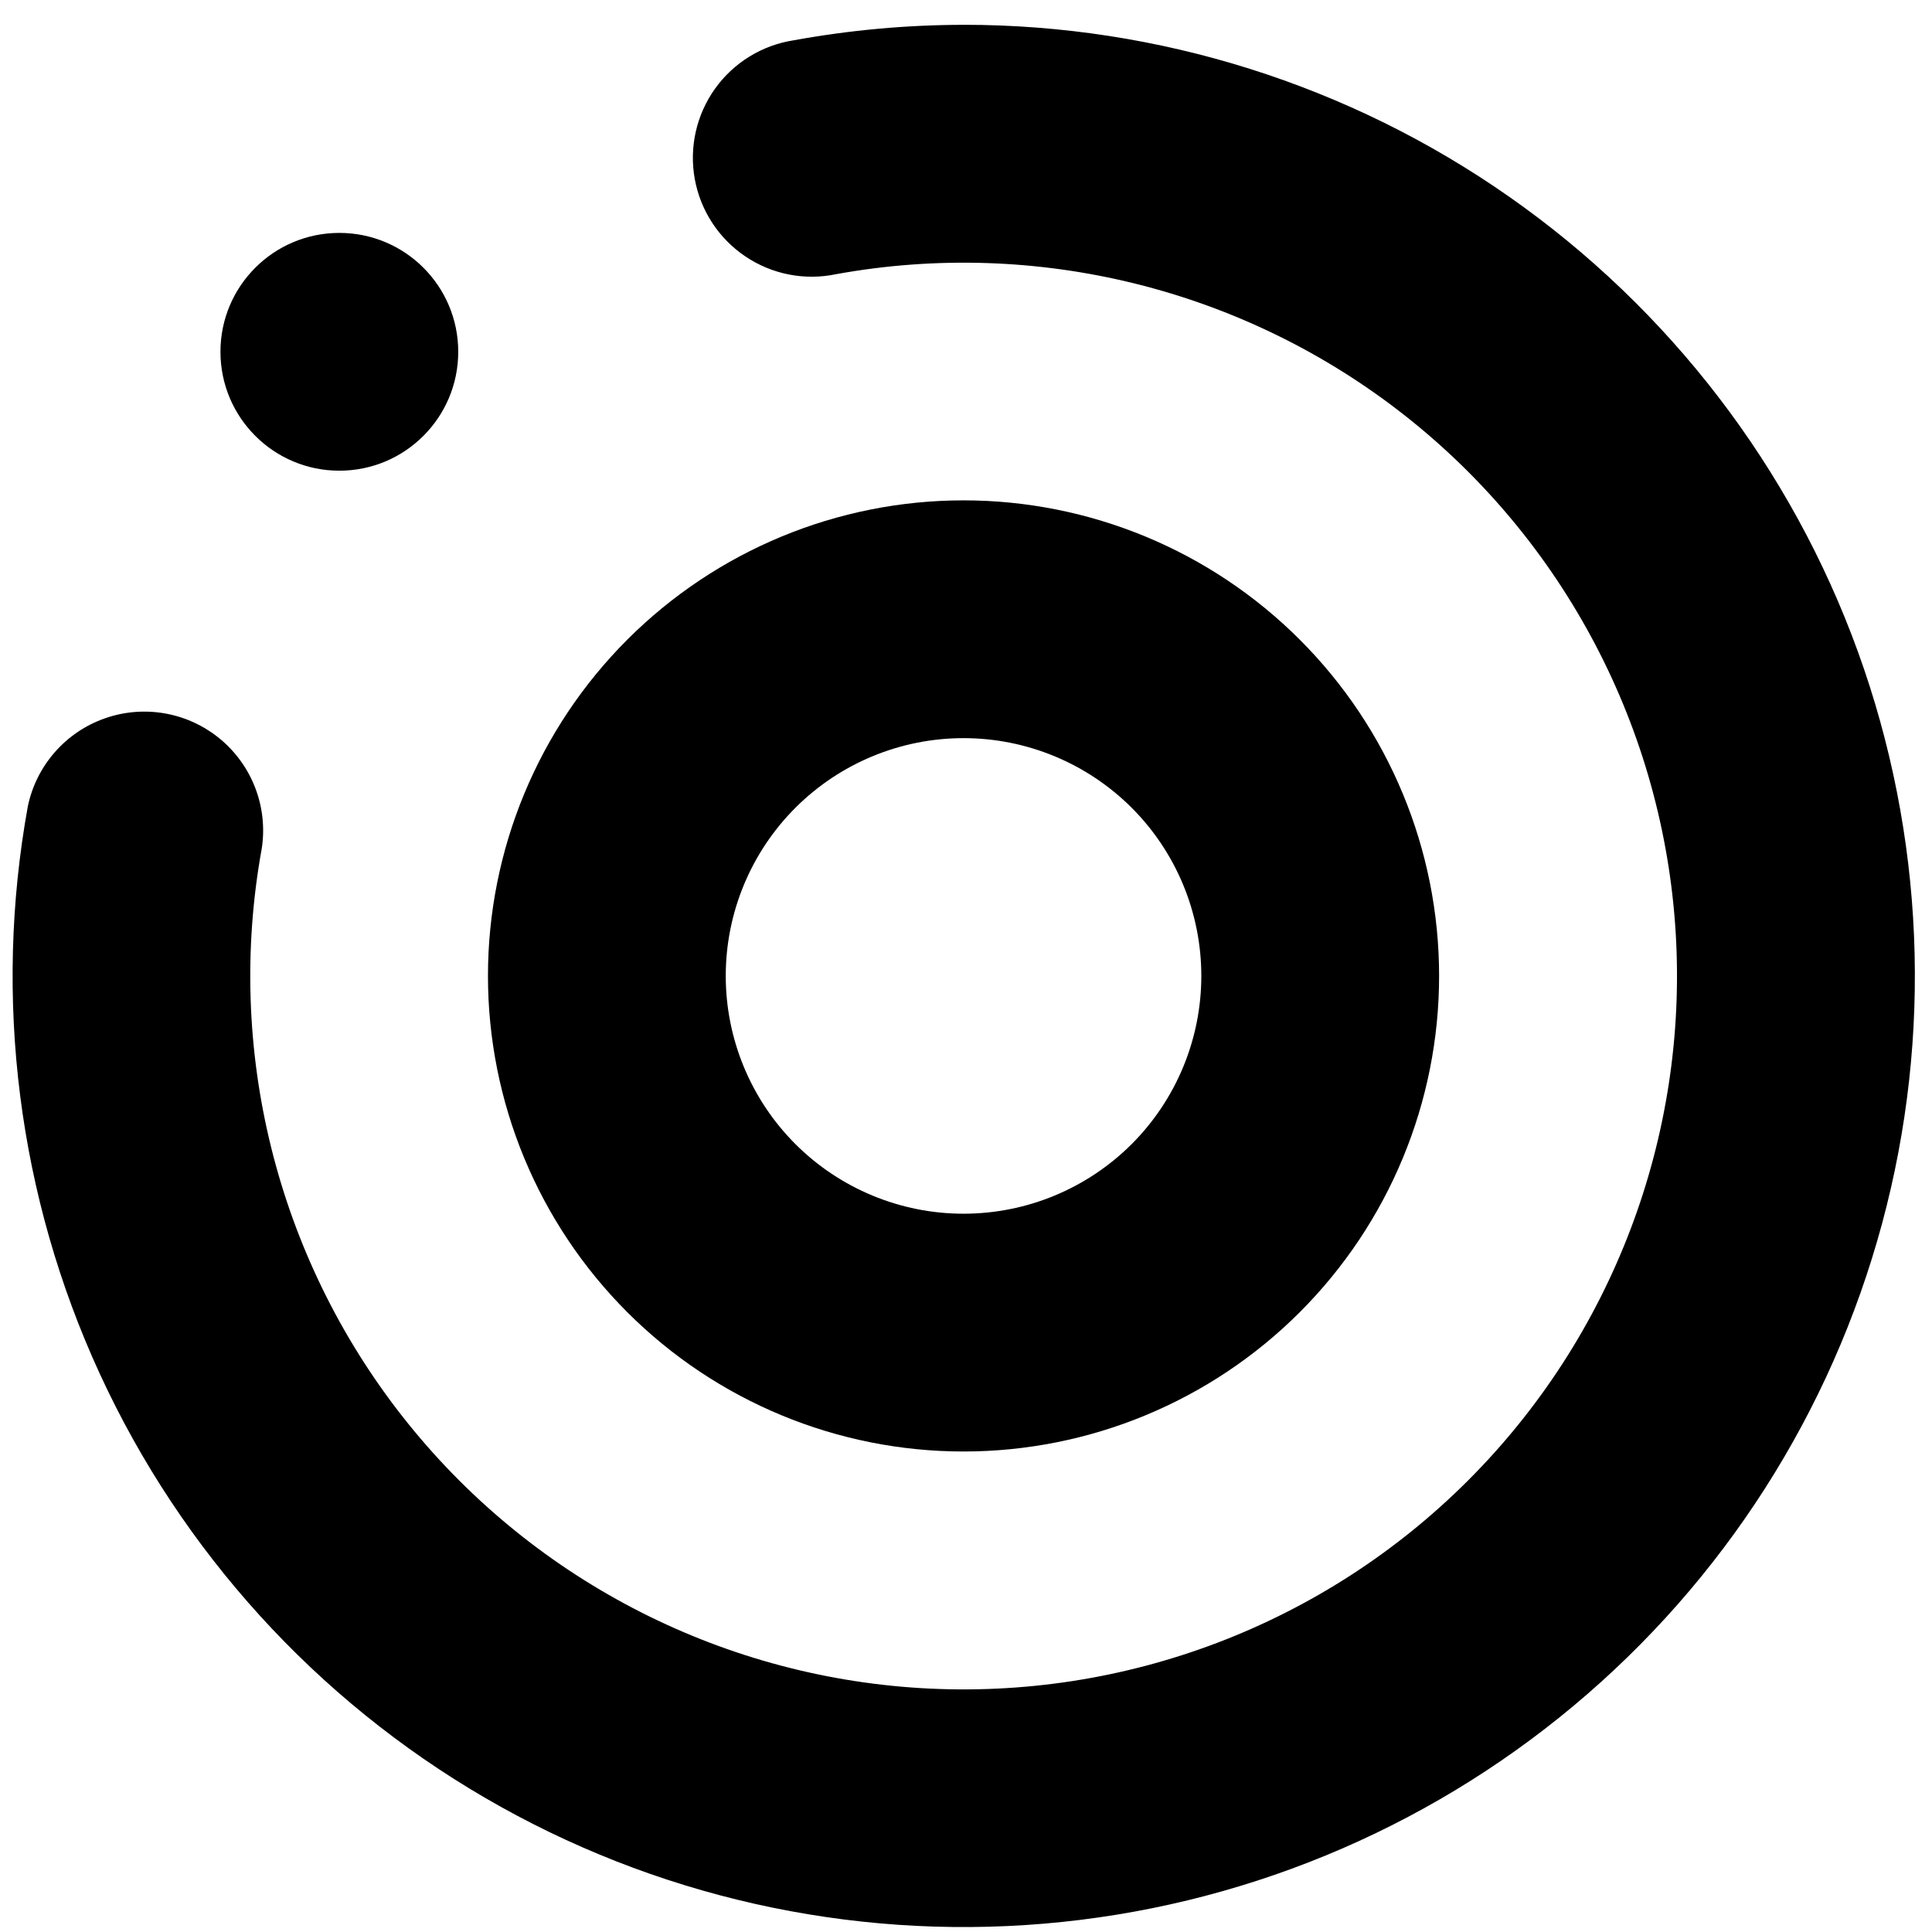 <svg width="65" height="65" viewBox="0 0 65 65" fill="none" xmlns="http://www.w3.org/2000/svg">
<path d="M48.417 32.834C48.417 28.591 46.731 24.521 43.73 21.521C40.73 18.52 36.66 16.834 32.417 16.834C28.174 16.834 24.104 18.52 21.104 21.521C18.103 24.521 16.417 28.591 16.417 32.834C16.417 37.077 18.103 41.147 21.104 44.147C24.104 47.148 28.174 48.834 32.417 48.834C36.66 48.834 40.73 47.148 43.73 44.147C46.731 41.147 48.417 37.077 48.417 32.834ZM24.417 32.834C24.417 30.712 25.261 28.677 26.76 27.177C28.261 25.677 30.296 24.834 32.417 24.834C34.539 24.834 36.574 25.677 38.075 27.177C39.574 28.677 40.417 30.712 40.417 32.834C40.417 34.956 39.574 36.991 38.075 38.491C36.574 39.991 34.539 40.834 32.417 40.834C30.296 40.834 28.261 39.991 26.76 38.491C25.261 36.991 24.417 34.956 24.417 32.834Z" fill="black"/>
<path d="M15.417 11.835C15.417 14.045 13.626 15.836 11.417 15.836C9.208 15.836 7.417 14.045 7.417 11.835C7.417 9.626 9.208 7.836 11.417 7.836C13.626 7.836 15.417 9.626 15.417 11.835Z" fill="black"/>
<path d="M32.417 0.835C30.503 0.838 28.591 1.012 26.707 1.355C25.64 1.518 24.684 2.106 24.056 2.984C23.429 3.863 23.183 4.957 23.374 6.019C23.566 7.082 24.179 8.022 25.074 8.625C25.969 9.23 27.071 9.446 28.127 9.225C34.882 7.997 41.839 9.721 47.24 13.96C52.639 18.198 55.966 24.548 56.378 31.4C56.788 38.253 54.246 44.954 49.391 49.809C44.537 54.664 37.836 57.206 30.982 56.795C24.13 56.384 17.781 53.057 13.542 47.658C9.303 42.257 7.579 35.3 8.807 28.545C9.019 27.158 8.489 25.762 7.409 24.864C6.329 23.968 4.859 23.702 3.534 24.166C2.209 24.628 1.224 25.752 0.937 27.125C-0.235 33.593 0.612 40.266 3.365 46.236C6.118 52.205 10.643 57.182 16.324 60.489C22.006 63.797 28.567 65.274 35.119 64.72C41.669 64.167 47.891 61.609 52.936 57.395C57.982 53.182 61.607 47.516 63.319 41.169C65.032 34.822 64.747 28.102 62.506 21.921C60.264 15.741 56.173 10.402 50.789 6.629C45.407 2.856 38.991 0.833 32.418 0.834L32.417 0.835Z" fill="black"/>
</svg>
